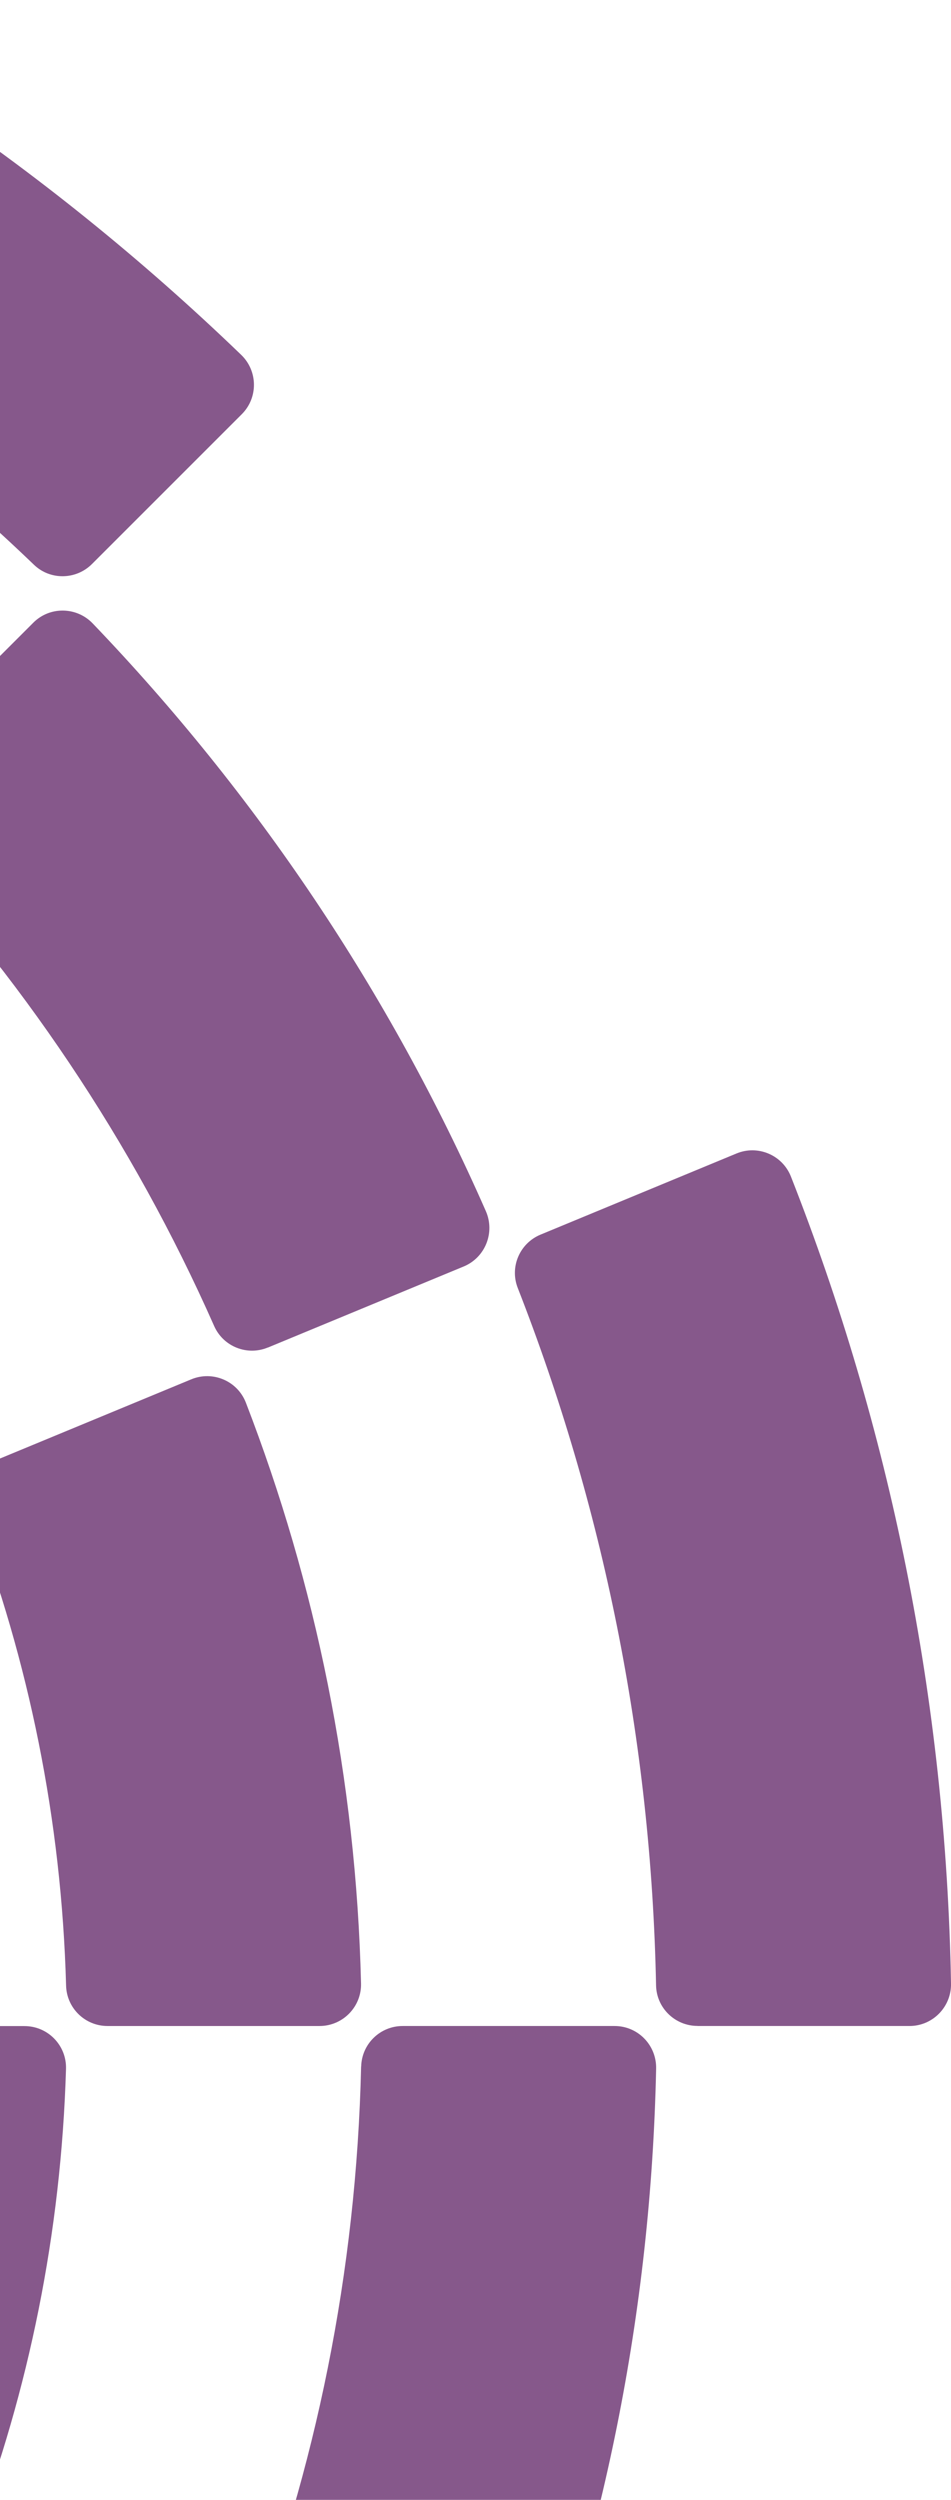 <svg width="202" height="531" viewBox="0 0 202 531" fill="none" xmlns="http://www.w3.org/2000/svg">
<g clip-path="url(#clip0_12842_131181)">
<g opacity="0.75">
<path d="M19.528 119.811L51.359 87.979C54.853 84.485 54.789 78.802 51.231 75.372C9.287 34.926 -39.821 1.87 -93.985 -21.766C-98.51 -23.746 -103.791 -21.621 -105.691 -17.064L-122.919 24.541C-124.755 28.953 -122.726 34.041 -118.346 35.973C-71.556 56.486 -29.114 85.065 7.21 119.956C10.656 123.273 16.13 123.192 19.528 119.811Z" fill="#5E2064"/>
<path d="M148.161 430.338H193.179C198.122 430.338 202.099 426.264 202.003 421.321C200.924 360.91 188.945 303.171 168.013 249.941C166.21 245.336 160.977 243.114 156.42 245.014L114.815 262.242C110.387 264.078 108.23 269.101 109.969 273.561C127.986 319.626 138.323 369.524 139.353 421.724C139.45 426.506 143.379 430.322 148.161 430.322V430.338Z" fill="#5E2064"/>
<path d="M56.898 286.233L98.503 269.005C103.076 267.105 105.185 261.808 103.205 257.267C82.772 210.767 54.354 168.582 19.688 132.419C16.259 128.845 10.559 128.764 7.065 132.274L-24.767 164.106C-28.148 167.487 -28.212 172.946 -24.912 176.407C4.231 206.951 28.174 242.503 45.482 281.644C47.414 286.024 52.486 288.053 56.898 286.217V286.233Z" fill="#5E2064"/>
<path d="M76.703 438.936C75.704 482.65 67.058 524.465 52.084 563.124C50.361 567.584 52.503 572.607 56.931 574.443L98.536 591.671C103.109 593.571 108.341 591.317 110.145 586.712C128.017 540.888 138.289 491.264 139.368 439.371C139.465 434.411 135.504 430.338 130.545 430.338H85.526C80.744 430.338 76.832 434.154 76.719 438.936H76.703Z" fill="#5E2064"/>
<path d="M-5.848 321.495C6.099 352.779 13.071 386.527 14.037 421.773C14.166 426.539 18.062 430.339 22.844 430.339H67.863C72.822 430.339 76.815 426.249 76.686 421.29C75.64 377.881 67.058 336.356 52.229 297.939C50.442 293.318 45.193 291.08 40.62 292.98L-0.985 310.208C-5.397 312.028 -7.538 317.035 -5.832 321.495H-5.848Z" fill="#5E2064"/>
<path d="M-58.917 526.477L-17.295 543.721C-12.707 545.621 -7.442 543.367 -5.67 538.714C6.116 507.719 12.991 474.31 14.021 439.435C14.166 434.459 10.173 430.354 5.198 430.354H-39.837C-44.587 430.354 -48.467 434.137 -48.628 438.887C-49.562 465.663 -54.827 491.345 -63.763 515.239C-65.438 519.699 -63.296 524.674 -58.901 526.493L-58.917 526.477Z" fill="#5E2064"/>
</g>
</g>
<defs>
<clipPath id="clip0_12842_131181">
<rect width="202" height="531" fill="white"/>
</clipPath>
</defs>
</svg>
